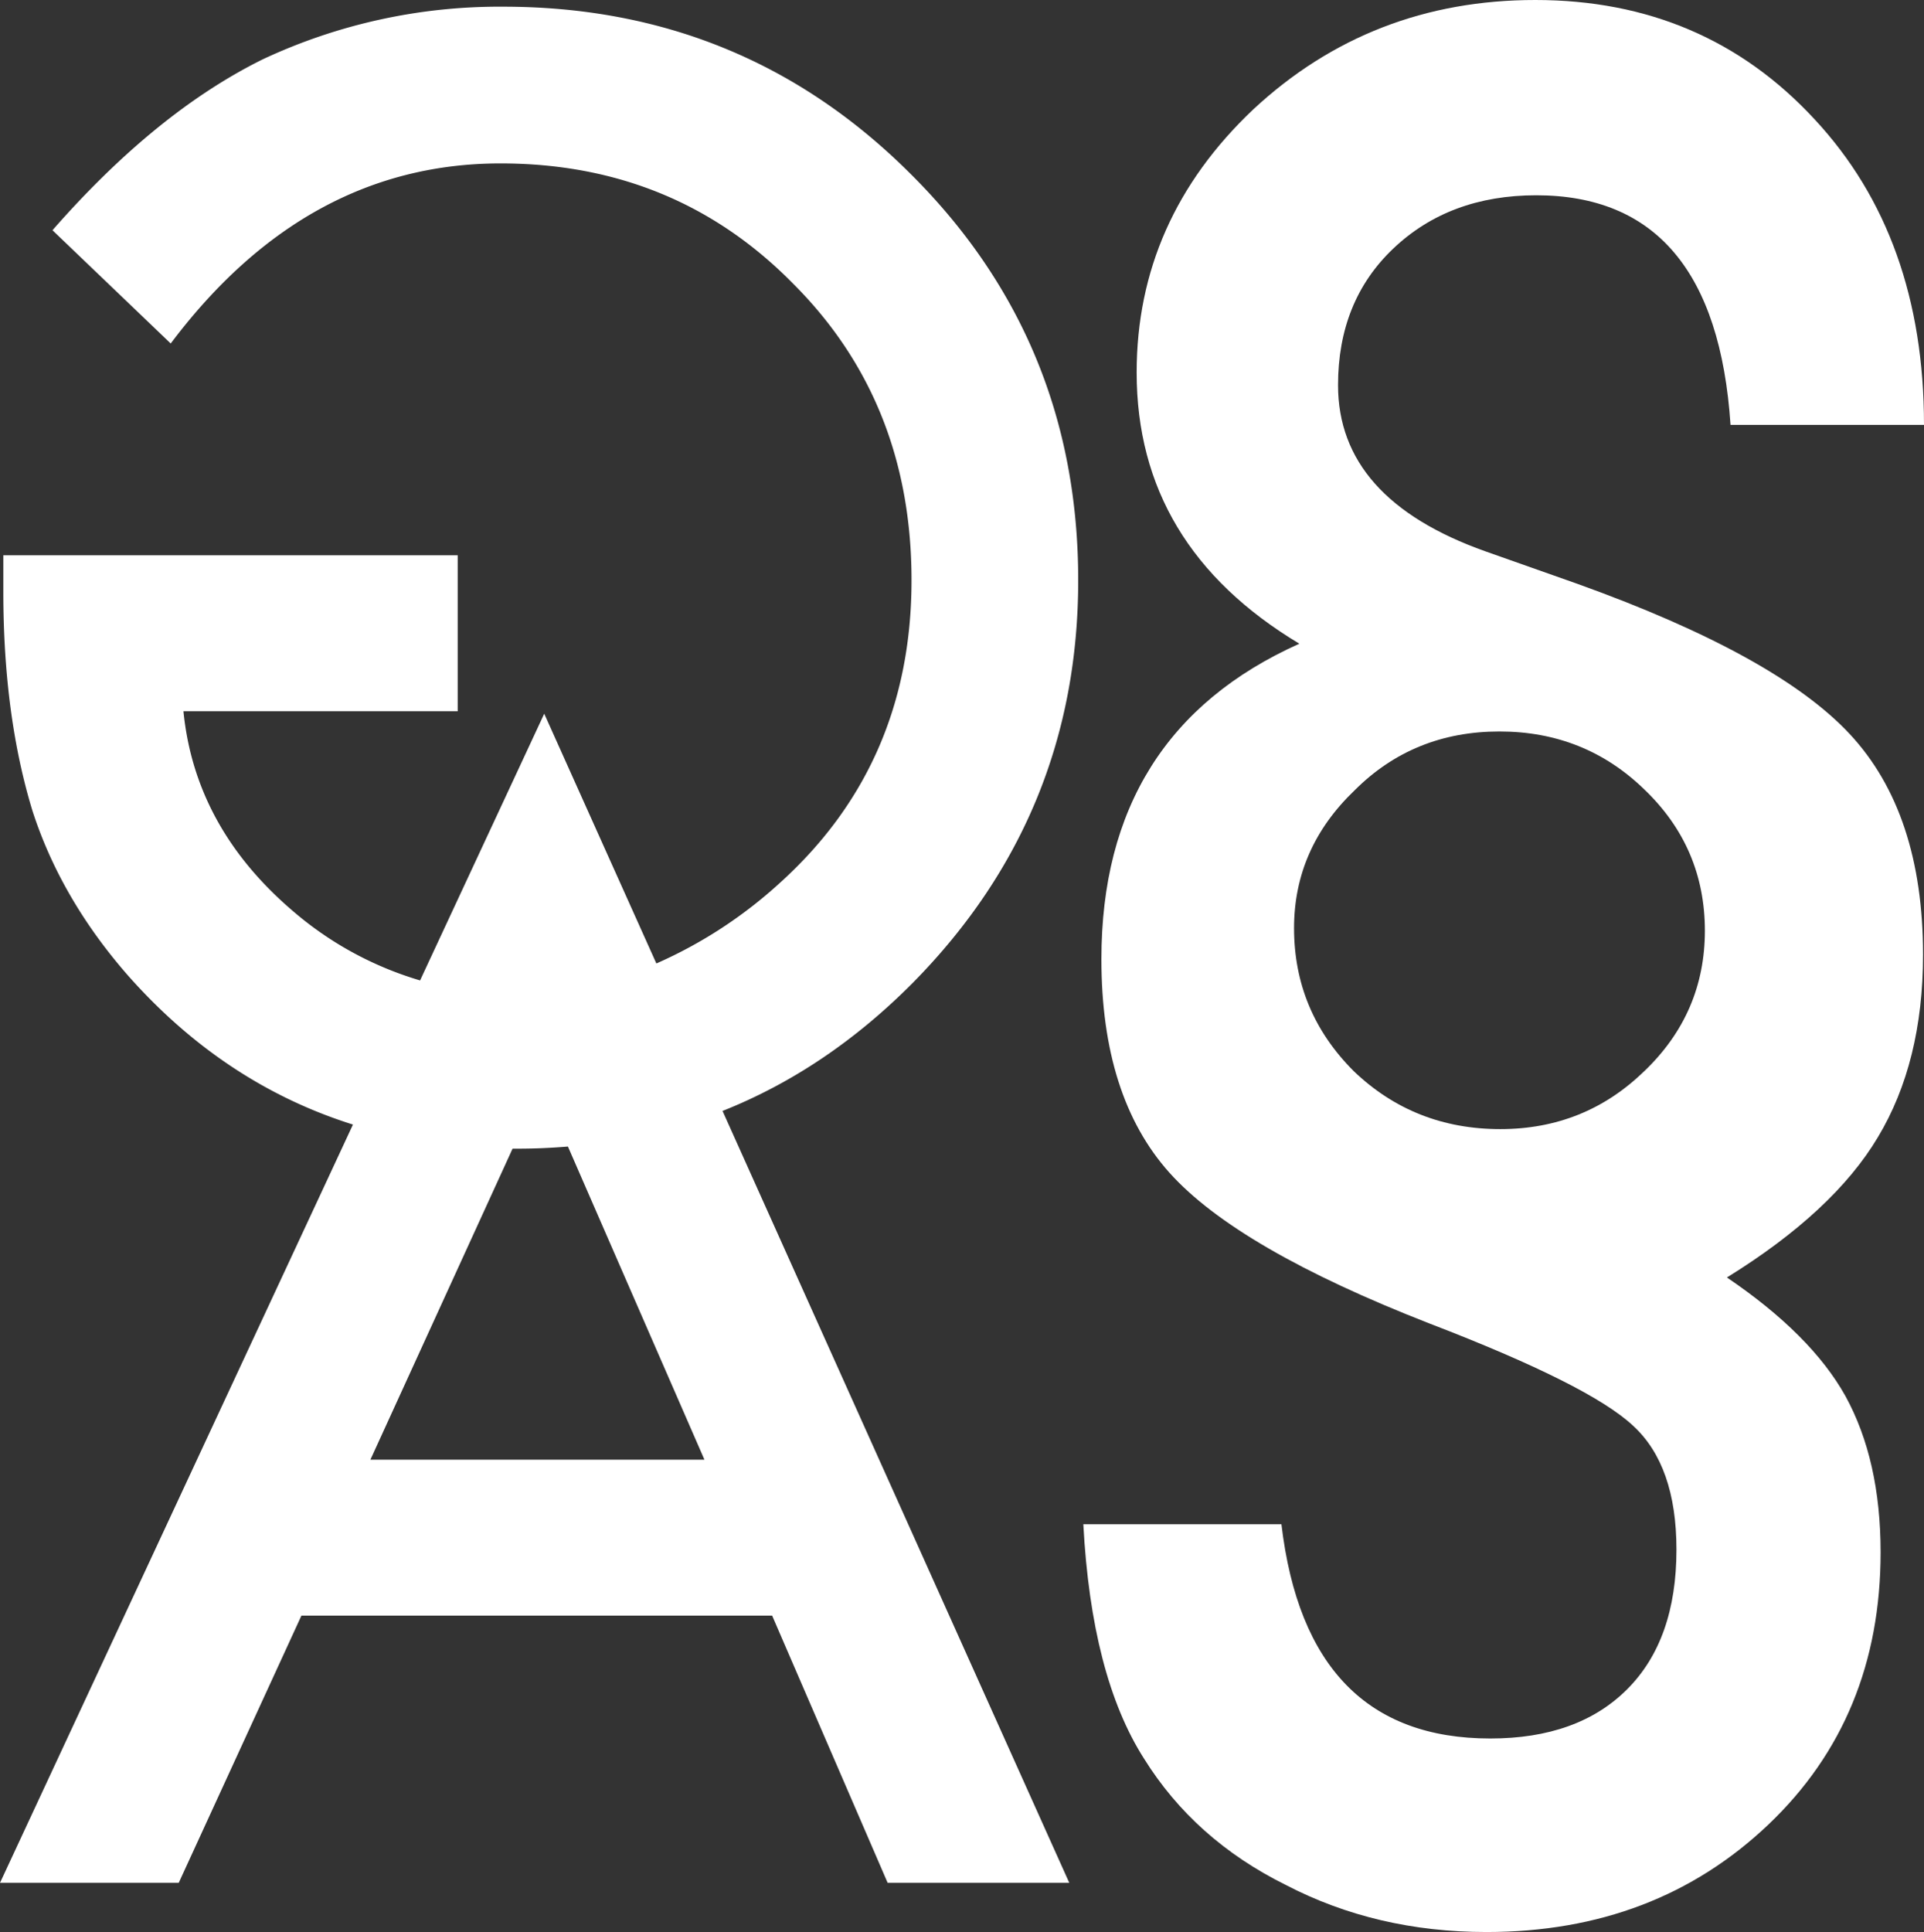 <svg id="Ebene_1" data-name="Ebene 1" xmlns="http://www.w3.org/2000/svg" viewBox="0 0 538.24 540.4"><rect x="0" y="0" width="538.24" height="540.4" fill="#333333" stroke="none"/><defs><style>.cls-1{fill:#fff;}</style></defs><title>logo</title><path class="cls-1" d="M465.31,199.89q0-67-46.83-113.59-46.83-46.82-114-46.83a156,156,0,0,0-67.35,14.75Q207.26,69,178.36,102l33.08,31.68Q249.3,83.32,303.7,83.31q48.82,0,81.9,33.68,33.08,33.08,33.08,82.9,0,51.41-36.86,84.69a127,127,0,0,1-34.52,22.51l-31.37-69.86-34.73,74.6a96.19,96.19,0,0,1-35.67-19.48Q218.22,269,215,236.55h76.72V192.91H164.61v10.16q0,34.68,8.17,61.38,8,24.71,26.9,46.23,26.81,30.17,62.74,41.47L163.68,564.24h50L248,489.51H379.69L412,564.24h50.81l-97-215.9q29.28-11.63,53.46-36.07Q465.31,265.45,465.31,199.89Zm-104.56,246H267.3l39.77-87c.54,0,1.07,0,1.61,0,4.71,0,9.32-.22,13.88-.59Z" transform="translate(-163.68 -37.6)"/><path class="cls-1" d="M689,355.72q12.64-21,12.65-51.08,0-39.7-20.48-61.7t-76.11-42l-25.79-9.11Q538,177.19,538,145.33q0-23.52,15.43-38.19,15.68-14.91,40-14.92,50.07,0,54.37,64.23h54.12q0-52.6-30.6-85.47Q640.46,37.6,593.18,37.6q-46,0-78.9,30.6-32.62,30.86-32.62,73.59,0,48.56,45.52,75.86Q471.8,242.44,471.8,305.9q0,38.44,19,59.68t72.83,42.23q44.76,17.2,56.9,28.57,12.13,11.13,12.14,34.64,0,25.28-13.78,39.07t-38.31,13.78q-51.34,0-58.42-59.93H466.74q2.27,42.48,16.94,65.49,14.16,22.76,39.7,35.4Q548.67,578,579.52,578q47.28,0,78.9-30.09,31.35-29.84,31.36-76.11,0-25.8-9.86-43.75-9.61-17.19-33.13-33.13Q676.62,376.46,689,355.72Zm-65.35-18.5Q607,353.42,583.39,353.42q-24.07,0-41-16.21-16.7-16.7-16.7-40,0-22.35,16.95-38.56,16.45-16.45,40.52-16.45,23.82,0,40.52,16.21,16.94,16.21,16.94,39.54Q640.61,321,623.67,337.22Z" transform="translate(-163.68 -37.6)"/></svg>
